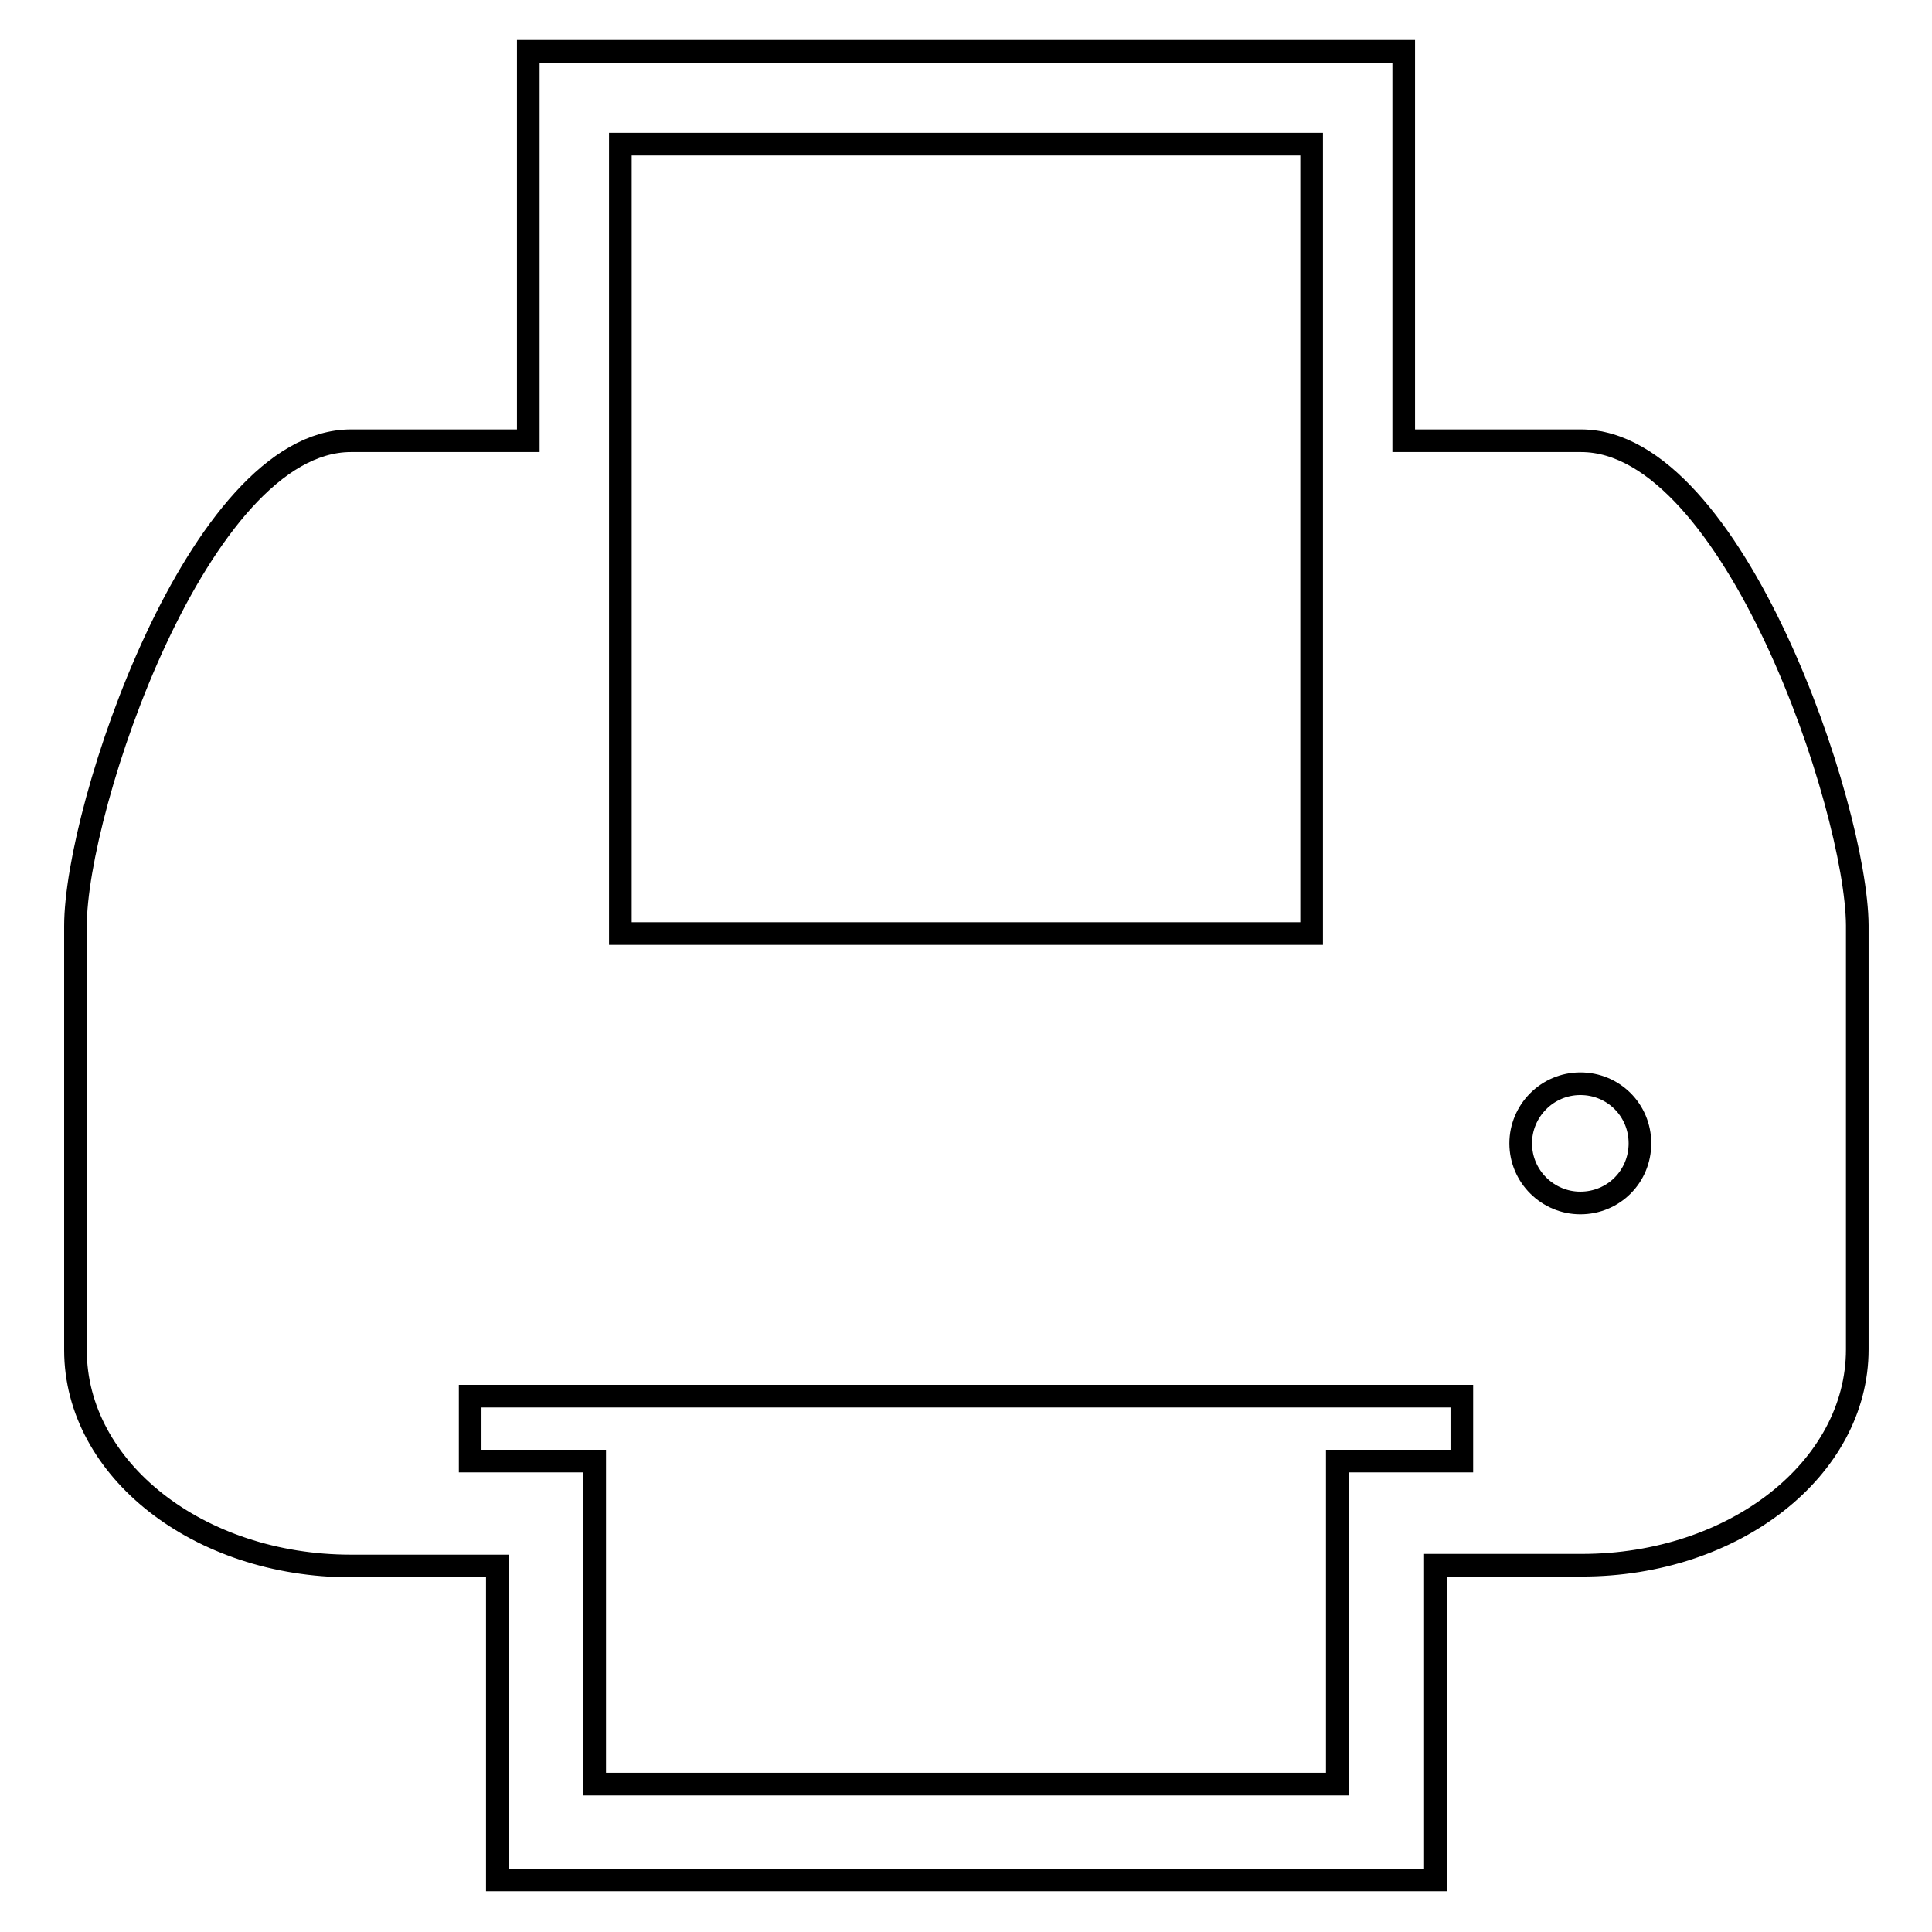 <?xml version="1.0" encoding="utf-8"?>
<!-- Svg Vector Icons : http://www.onlinewebfonts.com/icon -->
<!DOCTYPE svg PUBLIC "-//W3C//DTD SVG 1.1//EN" "http://www.w3.org/Graphics/SVG/1.1/DTD/svg11.dtd">
<svg version="1.1" xmlns="http://www.w3.org/2000/svg" xmlns:xlink="http://www.w3.org/1999/xlink" x="0px" y="0px" viewBox="0 0 256 256" enable-background="new 0 0 256 256" xml:space="preserve">
<g><g><g><path stroke-width="3" fill-opacity="0" stroke="#000000"  d="M209.5,58.4H186V6.8H70v51.6H46.5C26.3,58.4,10,107,10,122.7v56.2c0,15.8,16.3,28.6,36.5,28.6h19.4v41.6h124.3v-41.7h19.4c20.2,0,36.5-12.8,36.5-28.6v-56.2C246,107,229.7,58.4,209.5,58.4z M82.2,19.1h91.6v104.6H82.2V19.1z M193.7,193.6h-16.5v42.8H78.8v-42.8H62.3V185h131.4V193.6L193.7,193.6z M209.4,159.4c-4.3,0-7.9-3.5-7.9-7.9c0-4.3,3.5-7.9,7.9-7.9c4.4,0,7.9,3.5,7.9,7.9S213.8,159.4,209.4,159.4z"/></g><g></g><g></g><g></g><g></g><g></g><g></g><g></g><g></g><g></g><g></g><g></g><g></g><g></g><g></g><g></g></g></g>
</svg>